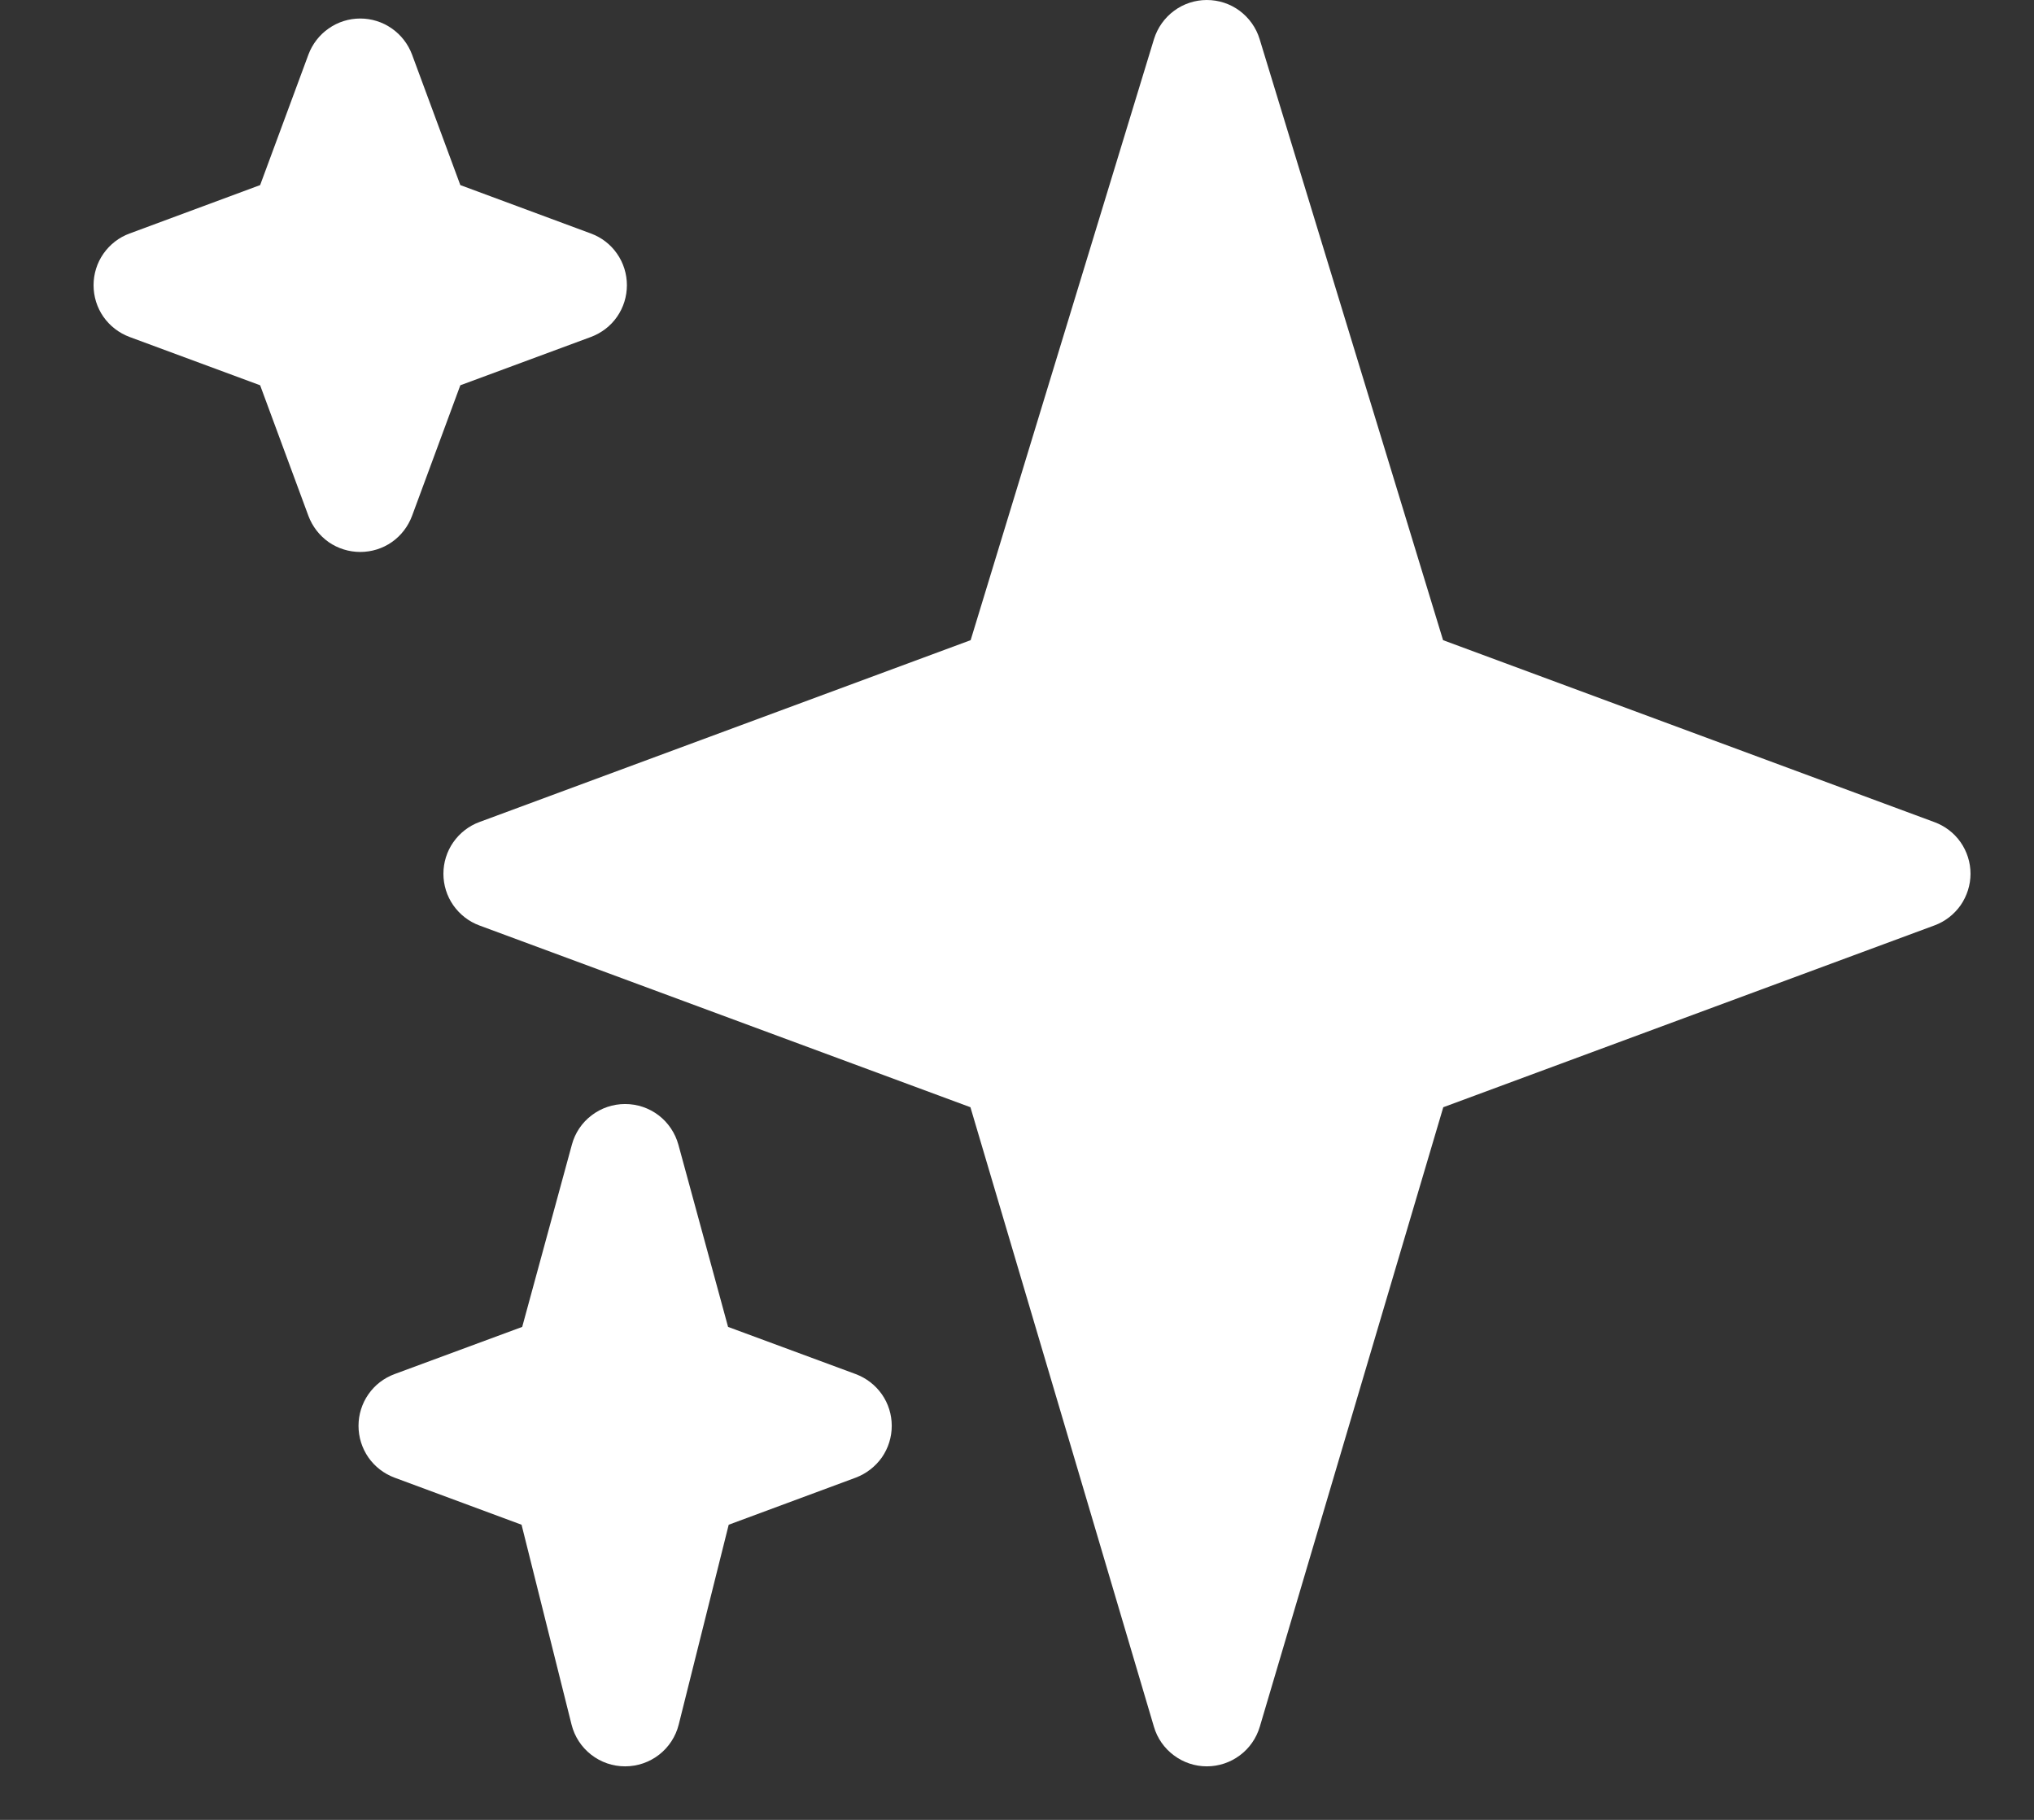 <svg width="19" height="17" viewBox="0 0 19 17" fill="none" xmlns="http://www.w3.org/2000/svg">
<rect x="0" y="0" width="19" height="17" fill="#333333" stroke="none"/>
<path d="M18.068 7.679L13.48 5.98L11.766 0.364C11.734 0.259 11.668 0.167 11.58 0.101C11.491 0.035 11.384 2.67029e-05 11.273 2.67029e-05C11.163 2.67029e-05 11.056 0.035 10.967 0.101C10.878 0.167 10.813 0.259 10.78 0.364L9.067 5.98L4.478 7.679C4.38 7.715 4.295 7.781 4.234 7.868C4.174 7.954 4.142 8.057 4.142 8.162C4.142 8.267 4.174 8.37 4.234 8.456C4.295 8.543 4.38 8.609 4.478 8.645L9.065 10.343L10.779 16.13C10.81 16.237 10.876 16.331 10.965 16.397C11.054 16.464 11.162 16.5 11.273 16.5C11.384 16.5 11.493 16.464 11.582 16.397C11.671 16.331 11.736 16.237 11.768 16.13L13.482 10.343L18.069 8.645C18.168 8.609 18.253 8.543 18.314 8.457C18.374 8.37 18.407 8.267 18.407 8.162C18.407 8.056 18.374 7.953 18.314 7.867C18.253 7.78 18.167 7.715 18.068 7.679Z" fill="white"/>
<path d="M7.994 12.836L6.801 12.395L6.337 10.693C6.307 10.584 6.242 10.487 6.153 10.419C6.063 10.35 5.953 10.313 5.839 10.313C5.726 10.313 5.616 10.35 5.526 10.419C5.436 10.487 5.371 10.584 5.342 10.693L4.878 12.395L3.685 12.836C3.586 12.873 3.501 12.938 3.441 13.025C3.381 13.111 3.349 13.214 3.349 13.319C3.349 13.425 3.381 13.527 3.441 13.614C3.501 13.7 3.586 13.766 3.685 13.803L4.872 14.243L5.339 16.11C5.367 16.222 5.432 16.321 5.522 16.391C5.613 16.462 5.724 16.5 5.839 16.5C5.954 16.5 6.066 16.462 6.157 16.391C6.247 16.321 6.312 16.222 6.34 16.11L6.807 14.243L7.994 13.803C8.092 13.766 8.177 13.7 8.238 13.614C8.298 13.527 8.33 13.425 8.33 13.319C8.33 13.214 8.298 13.111 8.238 13.025C8.177 12.938 8.092 12.873 7.994 12.836Z" fill="white"/>
<path d="M5.519 2.181L4.3 1.729L3.849 0.51C3.812 0.411 3.746 0.326 3.66 0.266C3.573 0.205 3.47 0.173 3.365 0.173C3.26 0.173 3.157 0.205 3.07 0.266C2.984 0.326 2.918 0.411 2.881 0.51L2.43 1.729L1.211 2.181C1.112 2.217 1.027 2.283 0.966 2.37C0.906 2.456 0.874 2.559 0.874 2.664C0.874 2.77 0.906 2.873 0.966 2.959C1.027 3.046 1.112 3.111 1.211 3.148L2.43 3.599L2.881 4.819C2.918 4.918 2.984 5.003 3.07 5.064C3.157 5.124 3.26 5.156 3.365 5.156C3.471 5.156 3.574 5.124 3.66 5.064C3.747 5.003 3.812 4.918 3.849 4.819L4.3 3.599L5.519 3.148C5.618 3.111 5.704 3.046 5.764 2.959C5.824 2.873 5.856 2.77 5.856 2.664C5.856 2.559 5.824 2.456 5.764 2.37C5.704 2.283 5.618 2.217 5.519 2.181Z" fill="white"/>
</svg>

